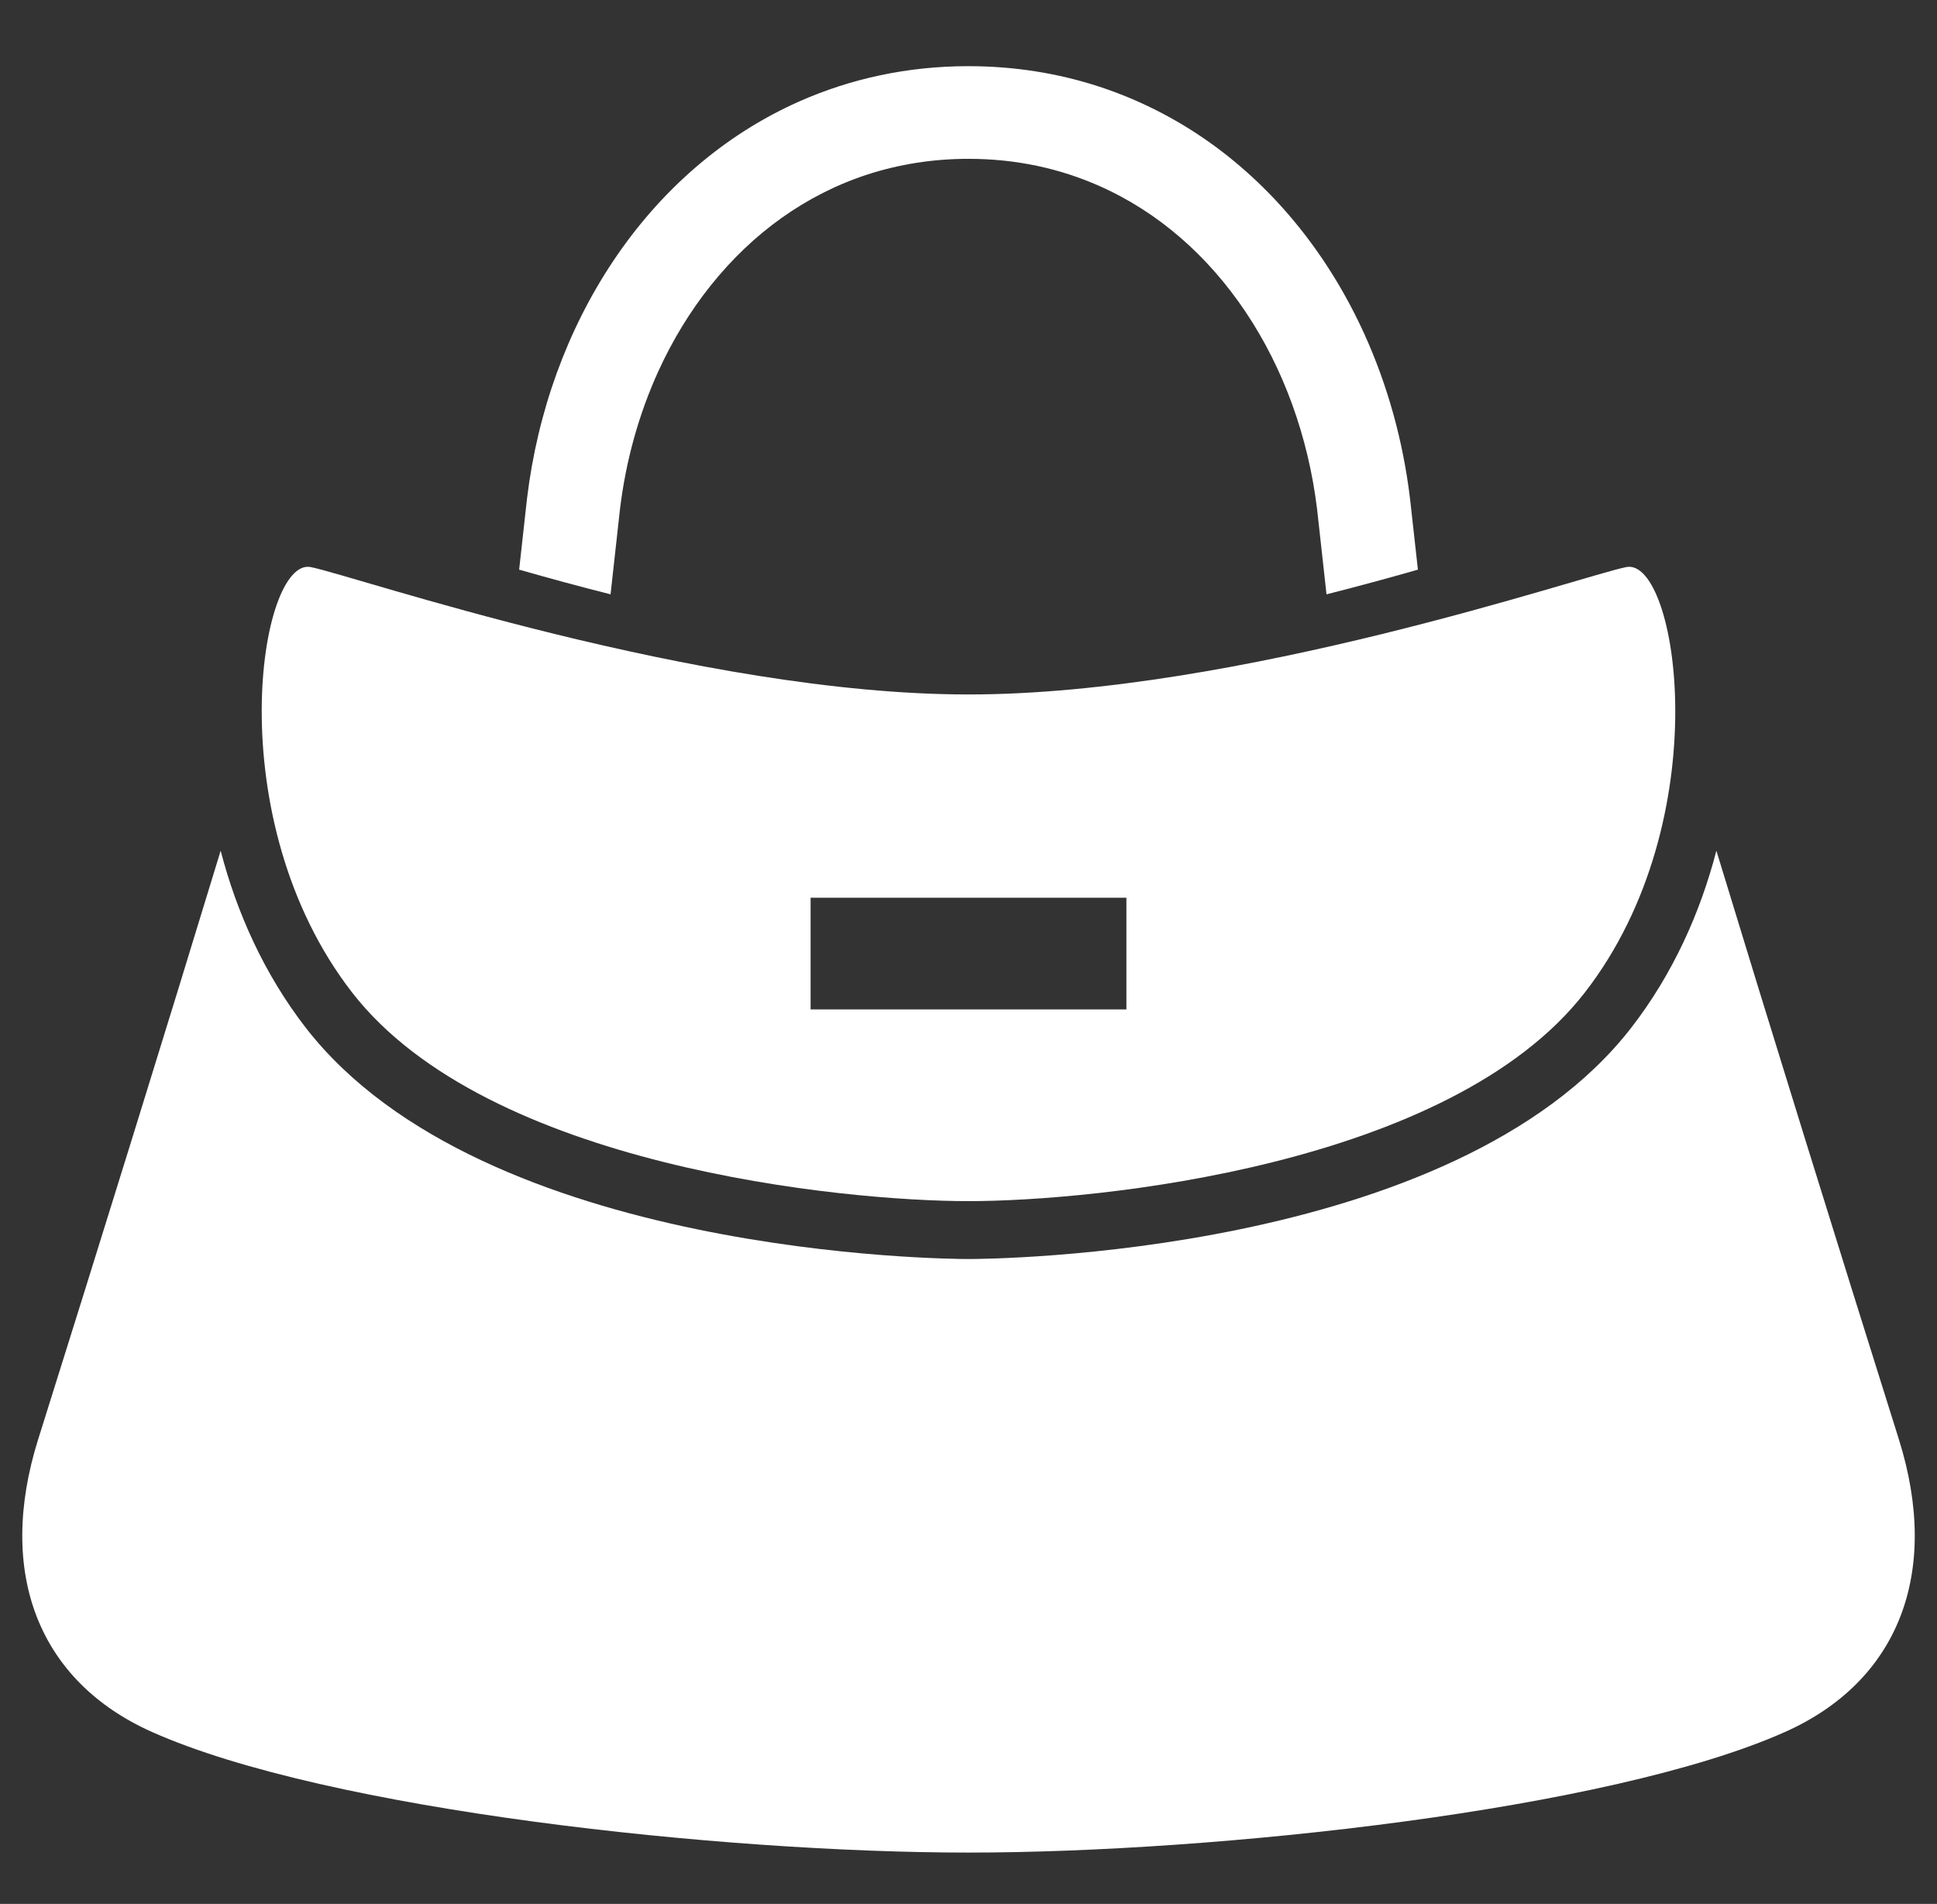 <svg width="58" height="57" viewBox="0 0 58 57" fill="none" xmlns="http://www.w3.org/2000/svg">
<rect x="0" y="0" width="58" height="57" fill="#333333" stroke="none"/>
<g clip-path="url(#clip0_64:1509)">
<path d="M56.857 43.087C55.108 37.53 52.935 30.533 51.394 25.469C50.917 27.307 50.097 29.156 48.839 30.776C43.527 37.614 29.591 37.693 29.001 37.693C28.41 37.693 14.475 37.614 9.161 30.776C7.904 29.156 7.085 27.306 6.607 25.469C5.066 30.533 2.893 37.53 1.144 43.087C-0.116 47.093 1.154 50.338 4.553 51.853C9.811 54.197 21.64 55.463 29.001 55.463C36.361 55.463 48.19 54.197 53.447 51.853C56.847 50.338 58.117 47.093 56.857 43.087Z" fill="white"/>
<path d="M29 35.96C32.771 35.96 43.411 34.919 47.451 29.719C51.492 24.518 50.226 16.674 48.697 16.977C47.383 17.236 37.081 20.791 29 20.791C20.919 20.791 10.616 17.236 9.303 16.977C7.773 16.674 6.508 24.518 10.548 29.719C14.589 34.919 25.229 35.96 29 35.96ZM24.272 26.877H33.728V30.22H24.272V26.877Z" fill="white"/>
<path d="M18.564 15.246C18.739 13.791 19.13 12.399 19.704 11.134C20.566 9.238 21.839 7.638 23.407 6.522C24.194 5.963 25.053 5.524 25.985 5.221C26.916 4.921 27.92 4.755 29 4.755C30.44 4.755 31.745 5.048 32.923 5.57C34.688 6.352 36.177 7.664 37.301 9.344C38.425 11.021 39.173 13.063 39.438 15.245L39.72 17.793C40.682 17.55 41.602 17.299 42.457 17.054L42.22 14.923L42.219 14.916C42.01 13.187 41.545 11.525 40.851 9.995C39.809 7.704 38.244 5.706 36.227 4.269C35.22 3.553 34.1 2.98 32.887 2.585C31.675 2.192 30.37 1.981 29 1.981C27.174 1.98 25.464 2.358 23.932 3.037C21.632 4.057 19.744 5.746 18.364 7.811C16.982 9.878 16.096 12.324 15.782 14.914L15.781 14.921L15.545 17.054C16.399 17.299 17.319 17.55 18.282 17.793L18.564 15.246Z" fill="white"/>
</g>
<defs>
<clipPath id="clip0_64:1509">
<rect width="56.667" height="56.111" fill="white" transform="translate(0.667 0.667)"/>
</clipPath>
</defs>
</svg>
